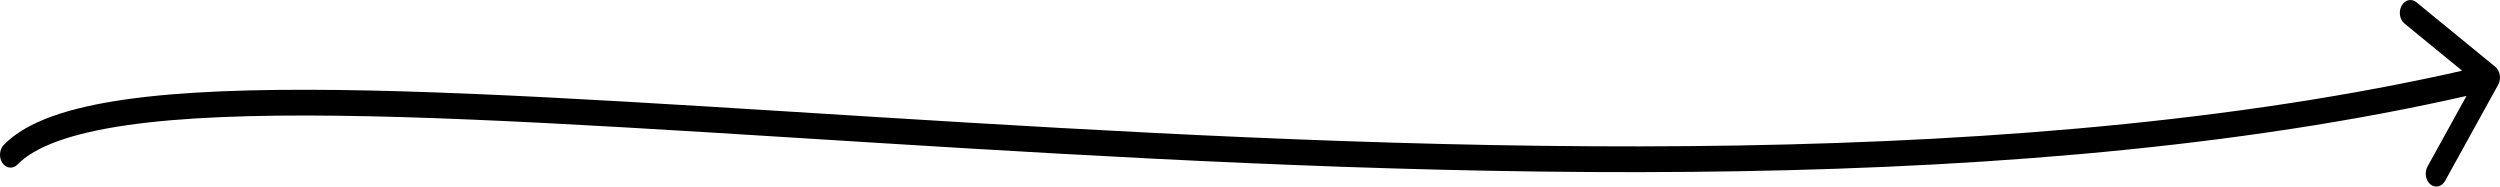 <svg width="268" height="20" viewBox="0 0 268 20" fill="none" xmlns="http://www.w3.org/2000/svg">
<path d="M0.401 15.536C-0.077 16.029 -0.136 16.9 0.269 17.481C0.674 18.063 1.39 18.135 1.867 17.642L0.401 15.536ZM267.807 9.079C268.156 8.446 268.018 7.589 267.499 7.164L259.028 0.235C258.508 -0.19 257.803 -0.022 257.454 0.61C257.105 1.243 257.243 2.101 257.762 2.526L265.292 8.685L260.232 17.849C259.883 18.483 260.021 19.34 260.541 19.765C261.061 20.19 261.765 20.022 262.115 19.39L267.807 9.079ZM1.867 17.642C2.783 16.697 4.218 15.844 6.226 15.12C8.221 14.402 10.703 13.838 13.646 13.415C19.533 12.569 27.149 12.298 36.158 12.406C54.178 12.621 77.599 14.345 103.61 15.899C155.566 19.003 217.788 21.433 267.084 9.664L266.647 6.955C217.664 18.649 155.714 16.248 103.722 13.141C77.758 11.59 54.26 9.862 36.18 9.645C27.141 9.538 19.412 9.806 13.38 10.673C10.364 11.107 7.744 11.694 5.582 12.474C3.434 13.248 1.659 14.238 0.401 15.536L1.867 17.642Z" fill="black"/>
</svg>
